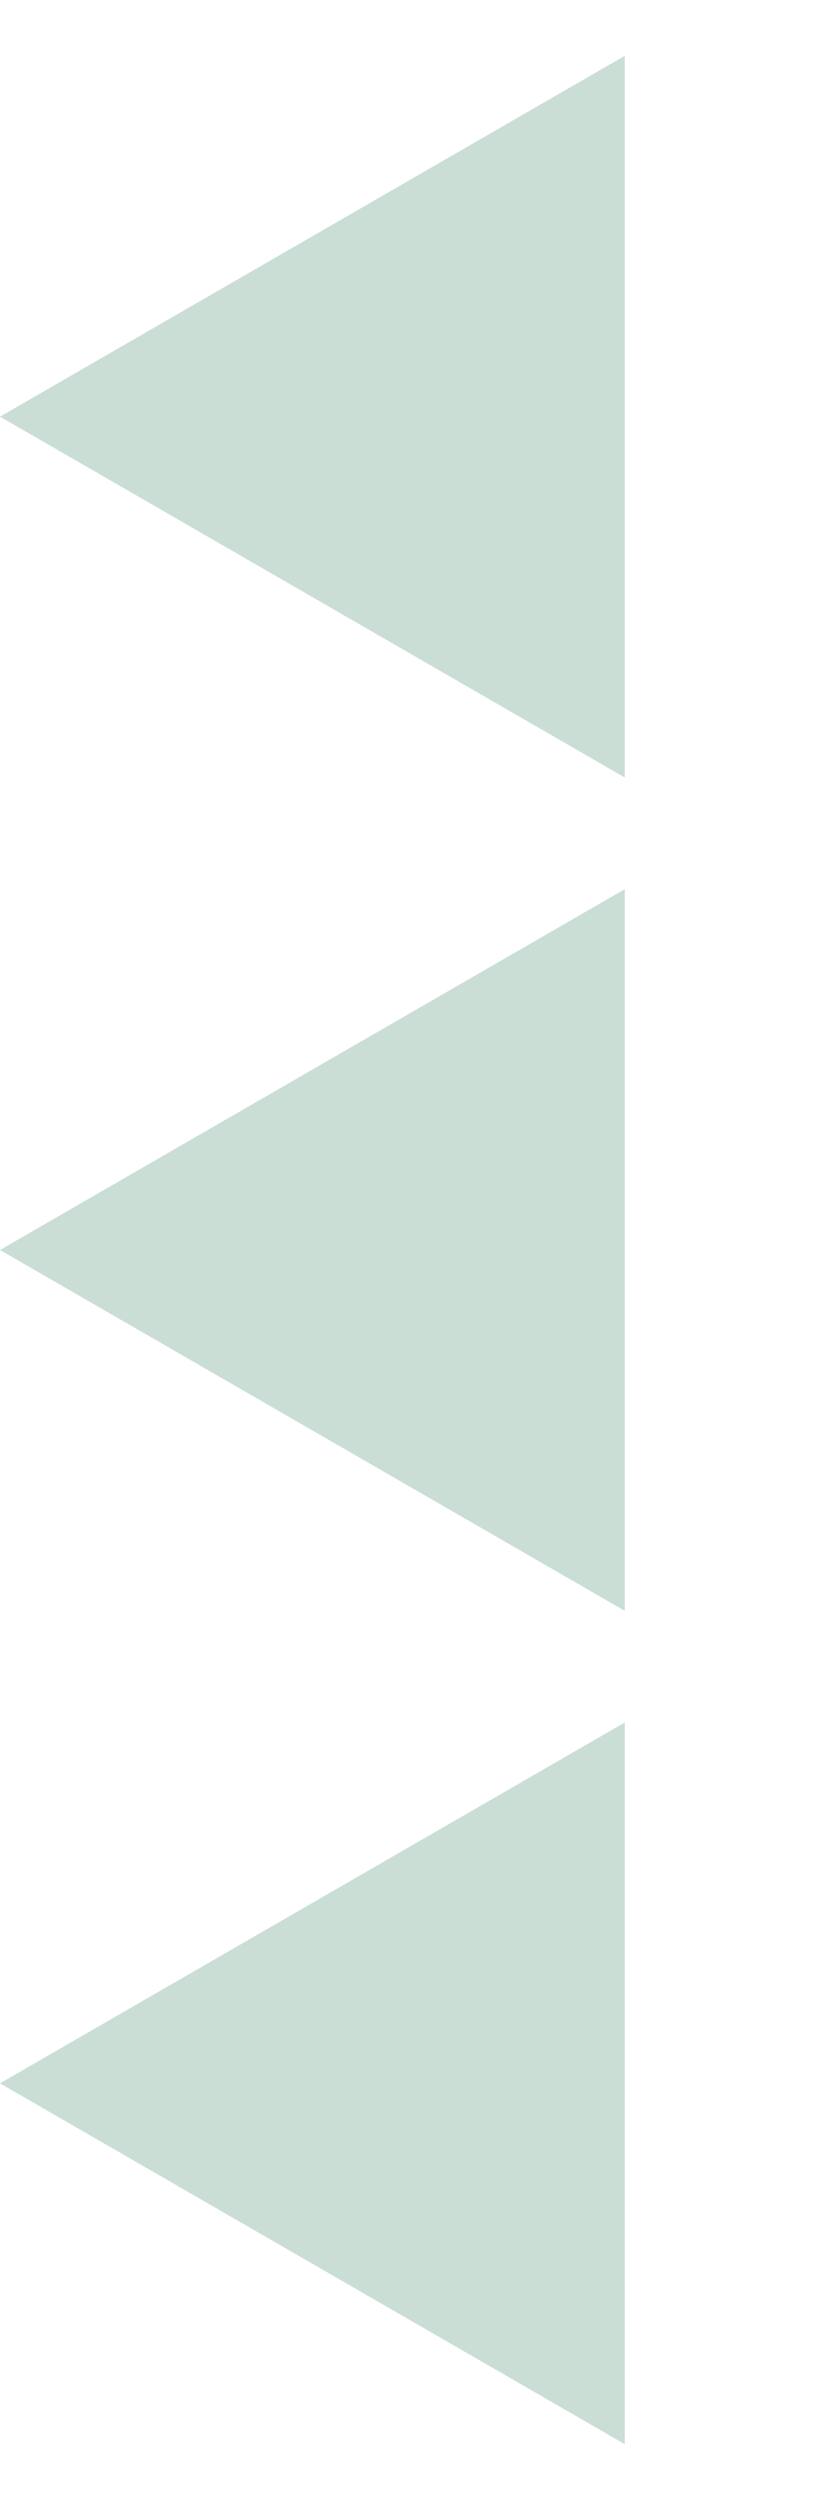 <svg width="22" height="66" viewBox="0 0 22 66" fill="none" xmlns="http://www.w3.org/2000/svg">
<path d="M0 11L16.5 1.474V20.526L0 11Z" fill="#7CAE99" fill-opacity="0.4"/>
<path d="M0 33L16.5 23.474V42.526L0 33Z" fill="#7CAE99" fill-opacity="0.4"/>
<path d="M0 55L16.5 45.474V64.526L0 55Z" fill="#7CAE99" fill-opacity="0.4"/>
</svg>
